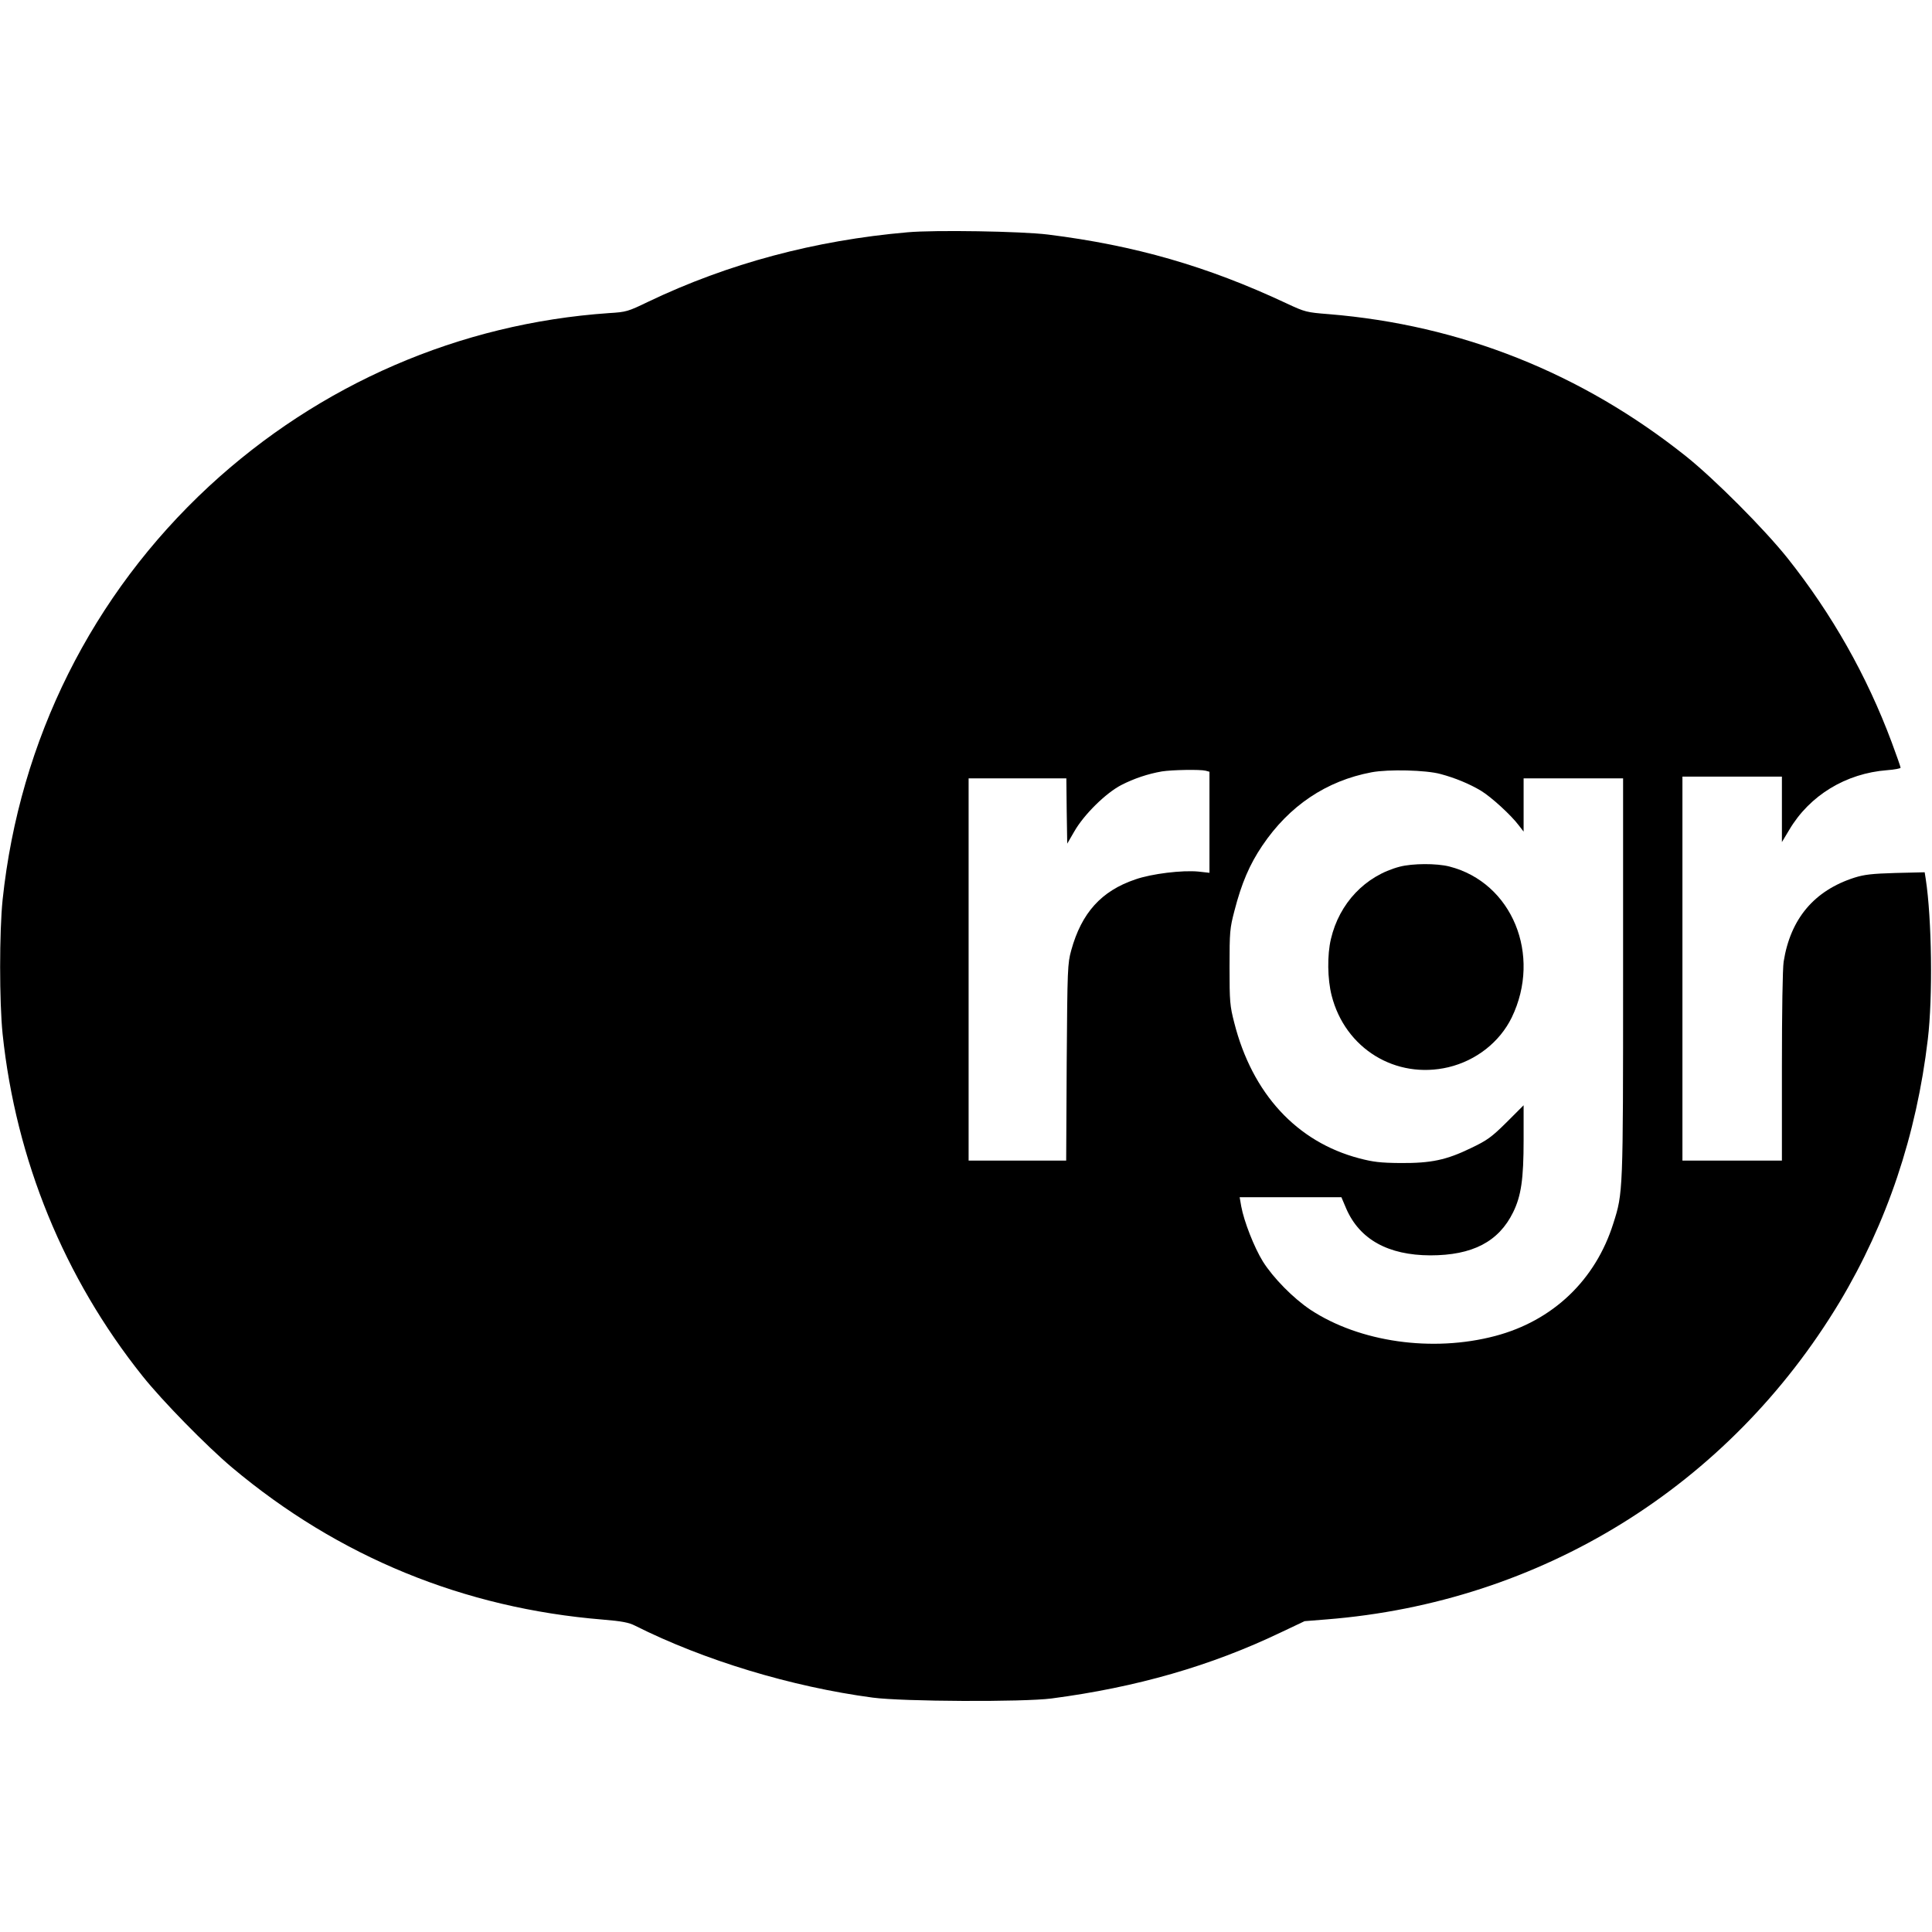 <?xml version="1.0" standalone="no"?>
<!DOCTYPE svg PUBLIC "-//W3C//DTD SVG 20010904//EN"
 "http://www.w3.org/TR/2001/REC-SVG-20010904/DTD/svg10.dtd">
<svg version="1.0" xmlns="http://www.w3.org/2000/svg"
 width="1107pt" height="1107pt" viewBox="0 0 1107 1107"
 preserveAspectRatio="xMidYMid meet">
<g transform="translate(0,1107) scale(0.1,-0.1)"
fill="#000000" stroke="none">
<path d="M5200 9739 c-530 -46 -1028 -179 -1486 -398 -116 -56 -125 -59 -225
-65 -855 -59 -1657 -406 -2291 -992 -671 -622 -1086 -1453 -1183 -2369 -19
-184 -19 -586 0 -770 76 -721 353 -1398 802 -1960 114 -143 367 -401 513 -524
610 -512 1328 -806 2124 -871 110 -9 150 -17 185 -35 394 -198 896 -350 1361
-412 172 -23 863 -26 1025 -5 487 64 912 186 1315 379 l135 64 125 10 c1229
97 2305 762 2941 1819 271 453 440 955 505 1505 29 242 23 691 -12 919 l-6 38
-167 -4 c-135 -4 -179 -9 -236 -27 -230 -74 -366 -235 -405 -481 -6 -38 -10
-285 -10 -602 l0 -538 -285 0 -285 0 0 1100 0 1100 285 0 285 0 0 -187 0 -188
42 70 c117 198 325 324 561 342 42 3 77 10 77 14 0 5 -23 71 -51 146 -143 383
-342 734 -596 1054 -134 168 -419 454 -583 585 -599 477 -1290 752 -2047 814
-127 10 -135 12 -240 61 -456 214 -871 333 -1368 395 -154 19 -649 27 -805 13z
m1708 -3085 l22 -6 0 -289 0 -290 -63 7 c-92 9 -268 -12 -362 -45 -195 -66
-308 -192 -367 -406 -21 -77 -22 -101 -26 -642 l-3 -563 -280 0 -279 0 0 1095
0 1095 280 0 280 0 2 -187 3 -187 40 69 c55 97 181 221 270 267 72 37 152 64
233 78 57 9 219 12 250 4z m1346 -19 c83 -22 167 -57 232 -96 59 -36 172 -139
217 -199 l27 -35 0 153 0 152 285 0 285 0 0 -1137 c0 -1235 0 -1238 -56 -1413
-102 -325 -347 -558 -677 -645 -360 -95 -777 -35 -1058 150 -99 66 -214 183
-273 277 -50 81 -108 229 -124 316 l-9 52 291 0 292 0 28 -66 c77 -176 240
-266 481 -267 242 0 392 78 475 247 46 94 60 189 60 415 l0 198 -98 -98 c-87
-86 -111 -103 -203 -147 -142 -69 -229 -87 -404 -86 -116 1 -157 6 -237 27
-358 94 -613 371 -716 777 -25 97 -27 121 -27 320 0 203 2 221 28 321 41 159
87 266 160 374 154 228 366 371 626 420 96 18 312 13 395 -10z"/>
<path d="M8020 6104 c-197 -52 -346 -209 -394 -414 -22 -92 -20 -230 4 -324
77 -304 367 -482 669 -411 159 38 294 144 363 285 173 358 2 773 -357 865 -74
19 -212 18 -285 -1z"/>
</g>
</svg>

